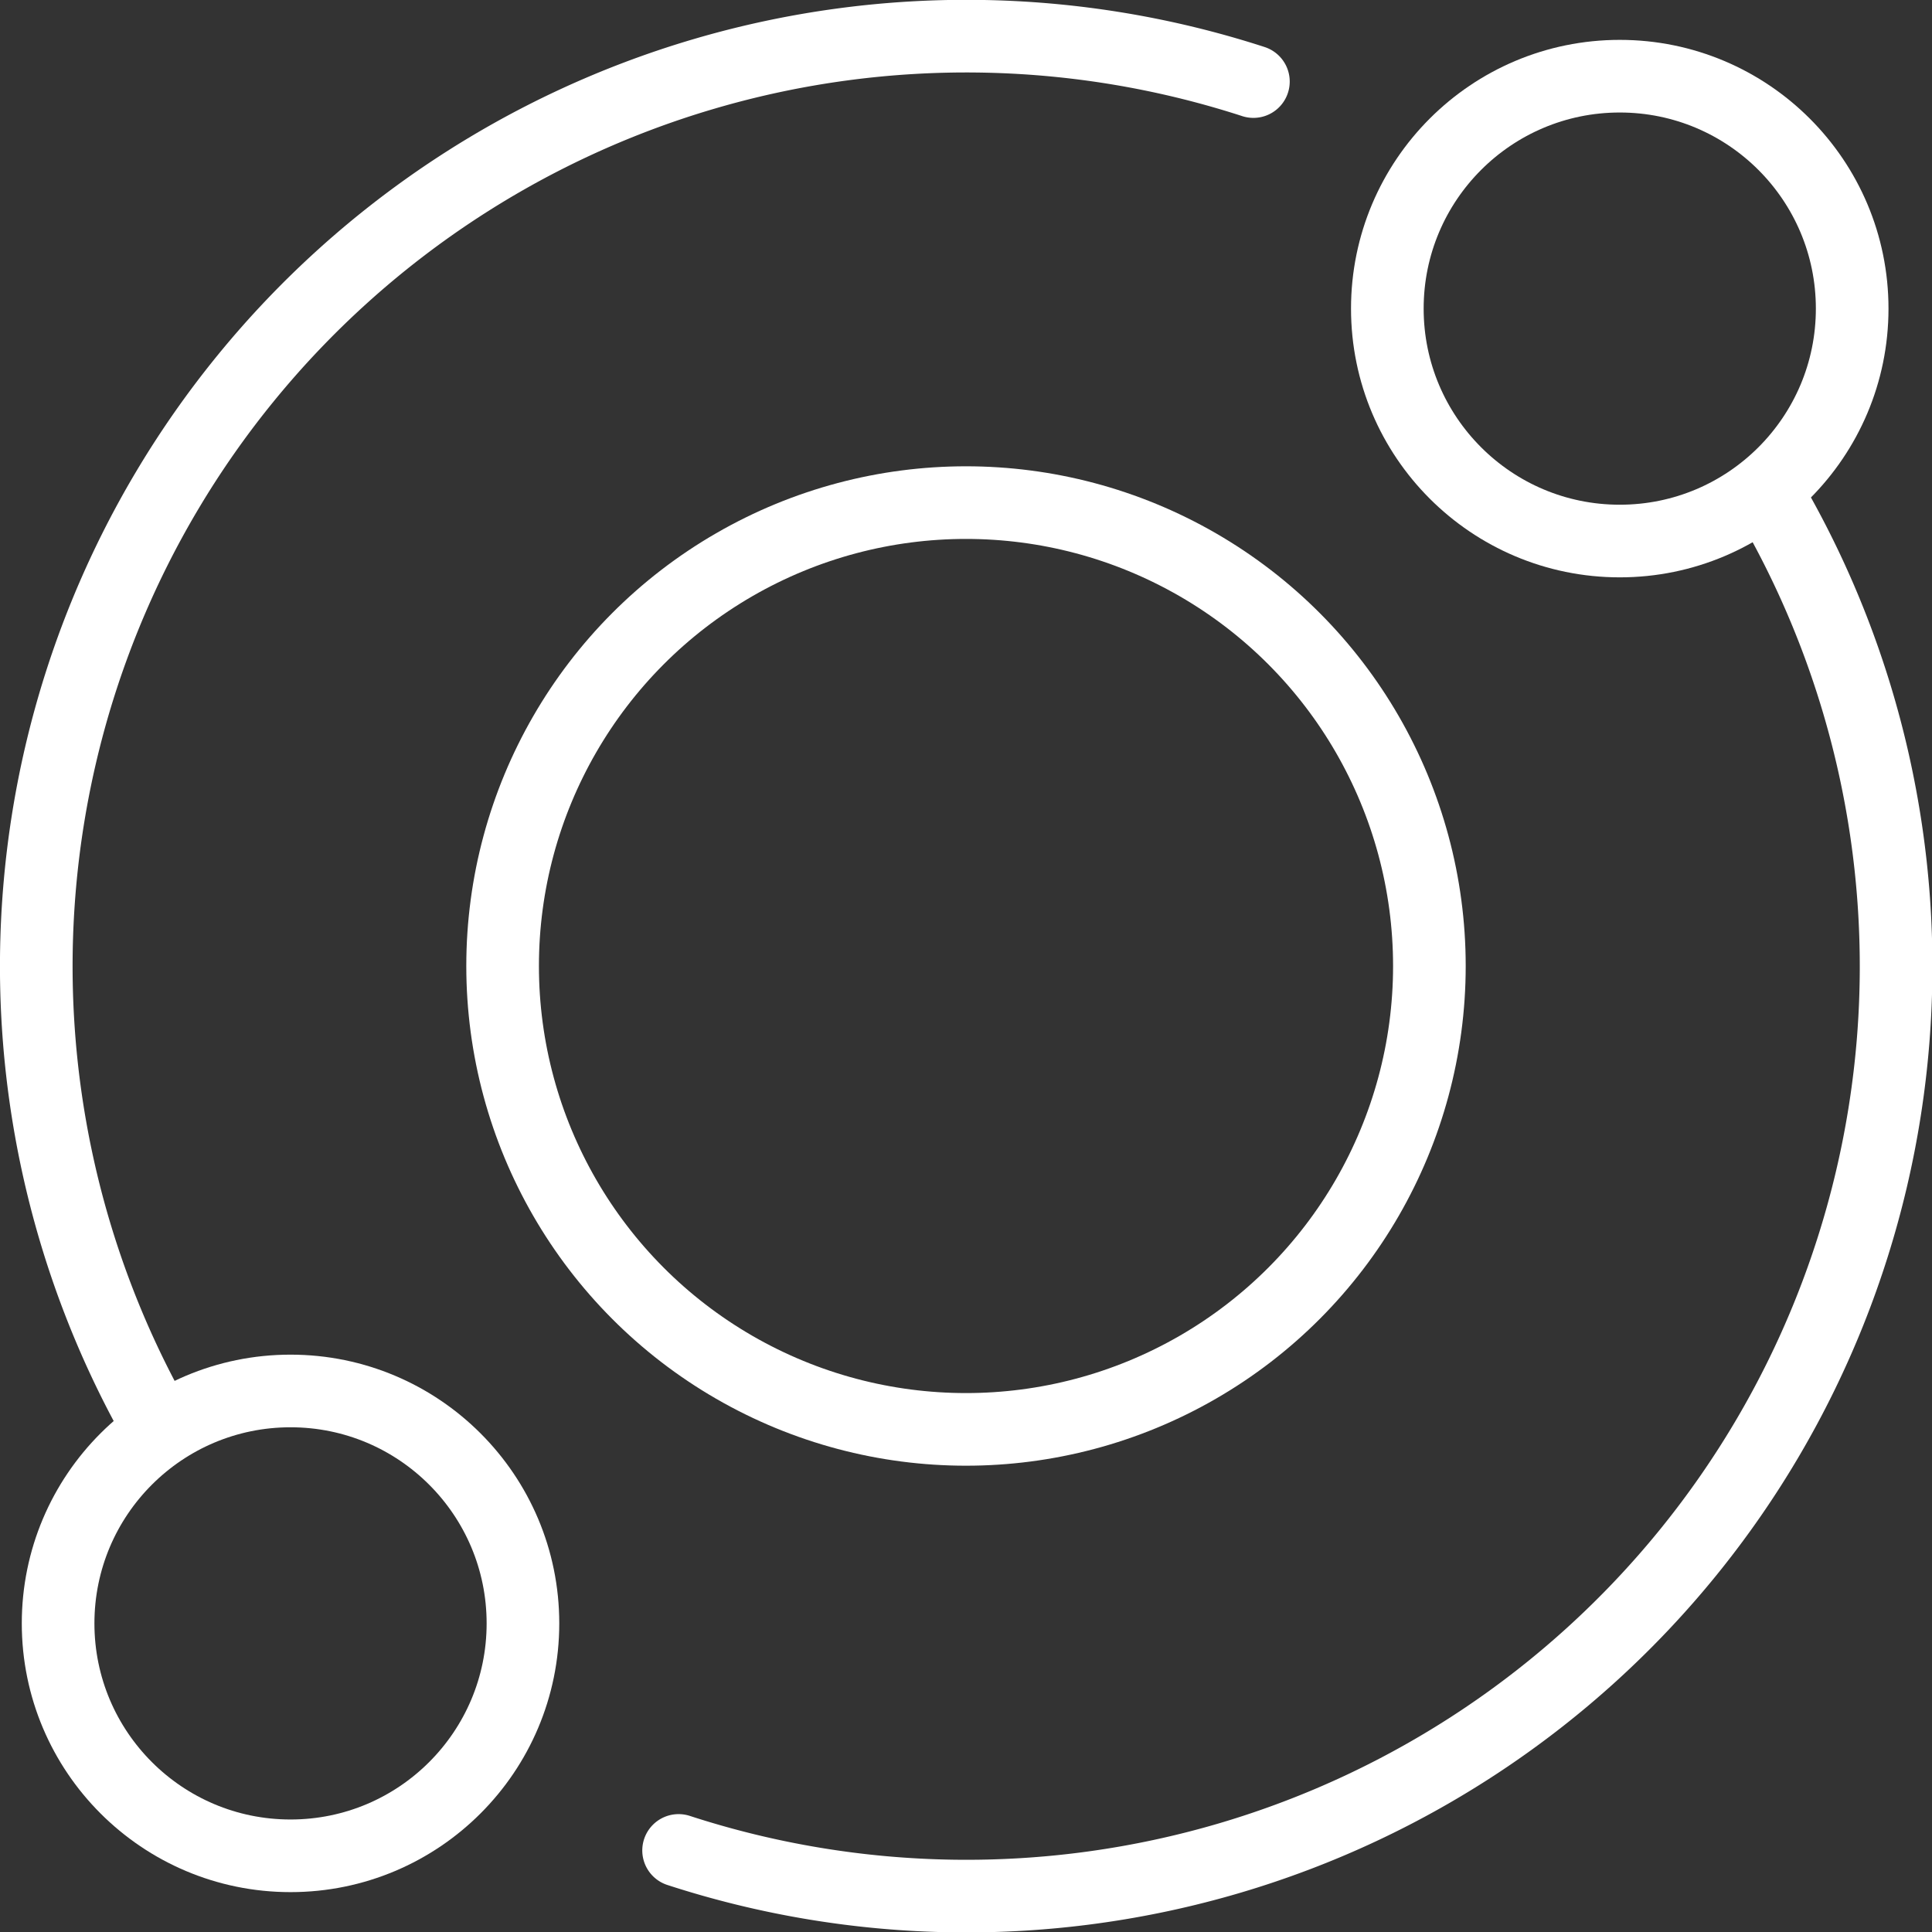 <svg id="Layer_1" data-name="Layer 1" xmlns="http://www.w3.org/2000/svg" viewBox="0 0 266 266.01"><rect x="0" y="0" width="266" height="266.01" fill="#333333" stroke="none"/><defs><style>.cls-1{fill:none;stroke:#fff;stroke-linecap:round;stroke-linejoin:round;stroke-width:10px;}</style></defs><title>sr_lab_logo</title><path class="cls-1" d="M111.33,274.77A128,128,0,0,0,261.89,89.2" transform="translate(-17.9 -20)"/><path class="cls-1" d="M190.47,31.23A128.05,128.05,0,0,0,39.32,215.77" transform="translate(-17.9 -20)"/><circle class="cls-1" cx="40" cy="223.51" r="32"/><circle class="cls-1" cx="223.01" cy="42.49" r="32"/><circle class="cls-1" cx="133" cy="133" r="63.8"/></svg>